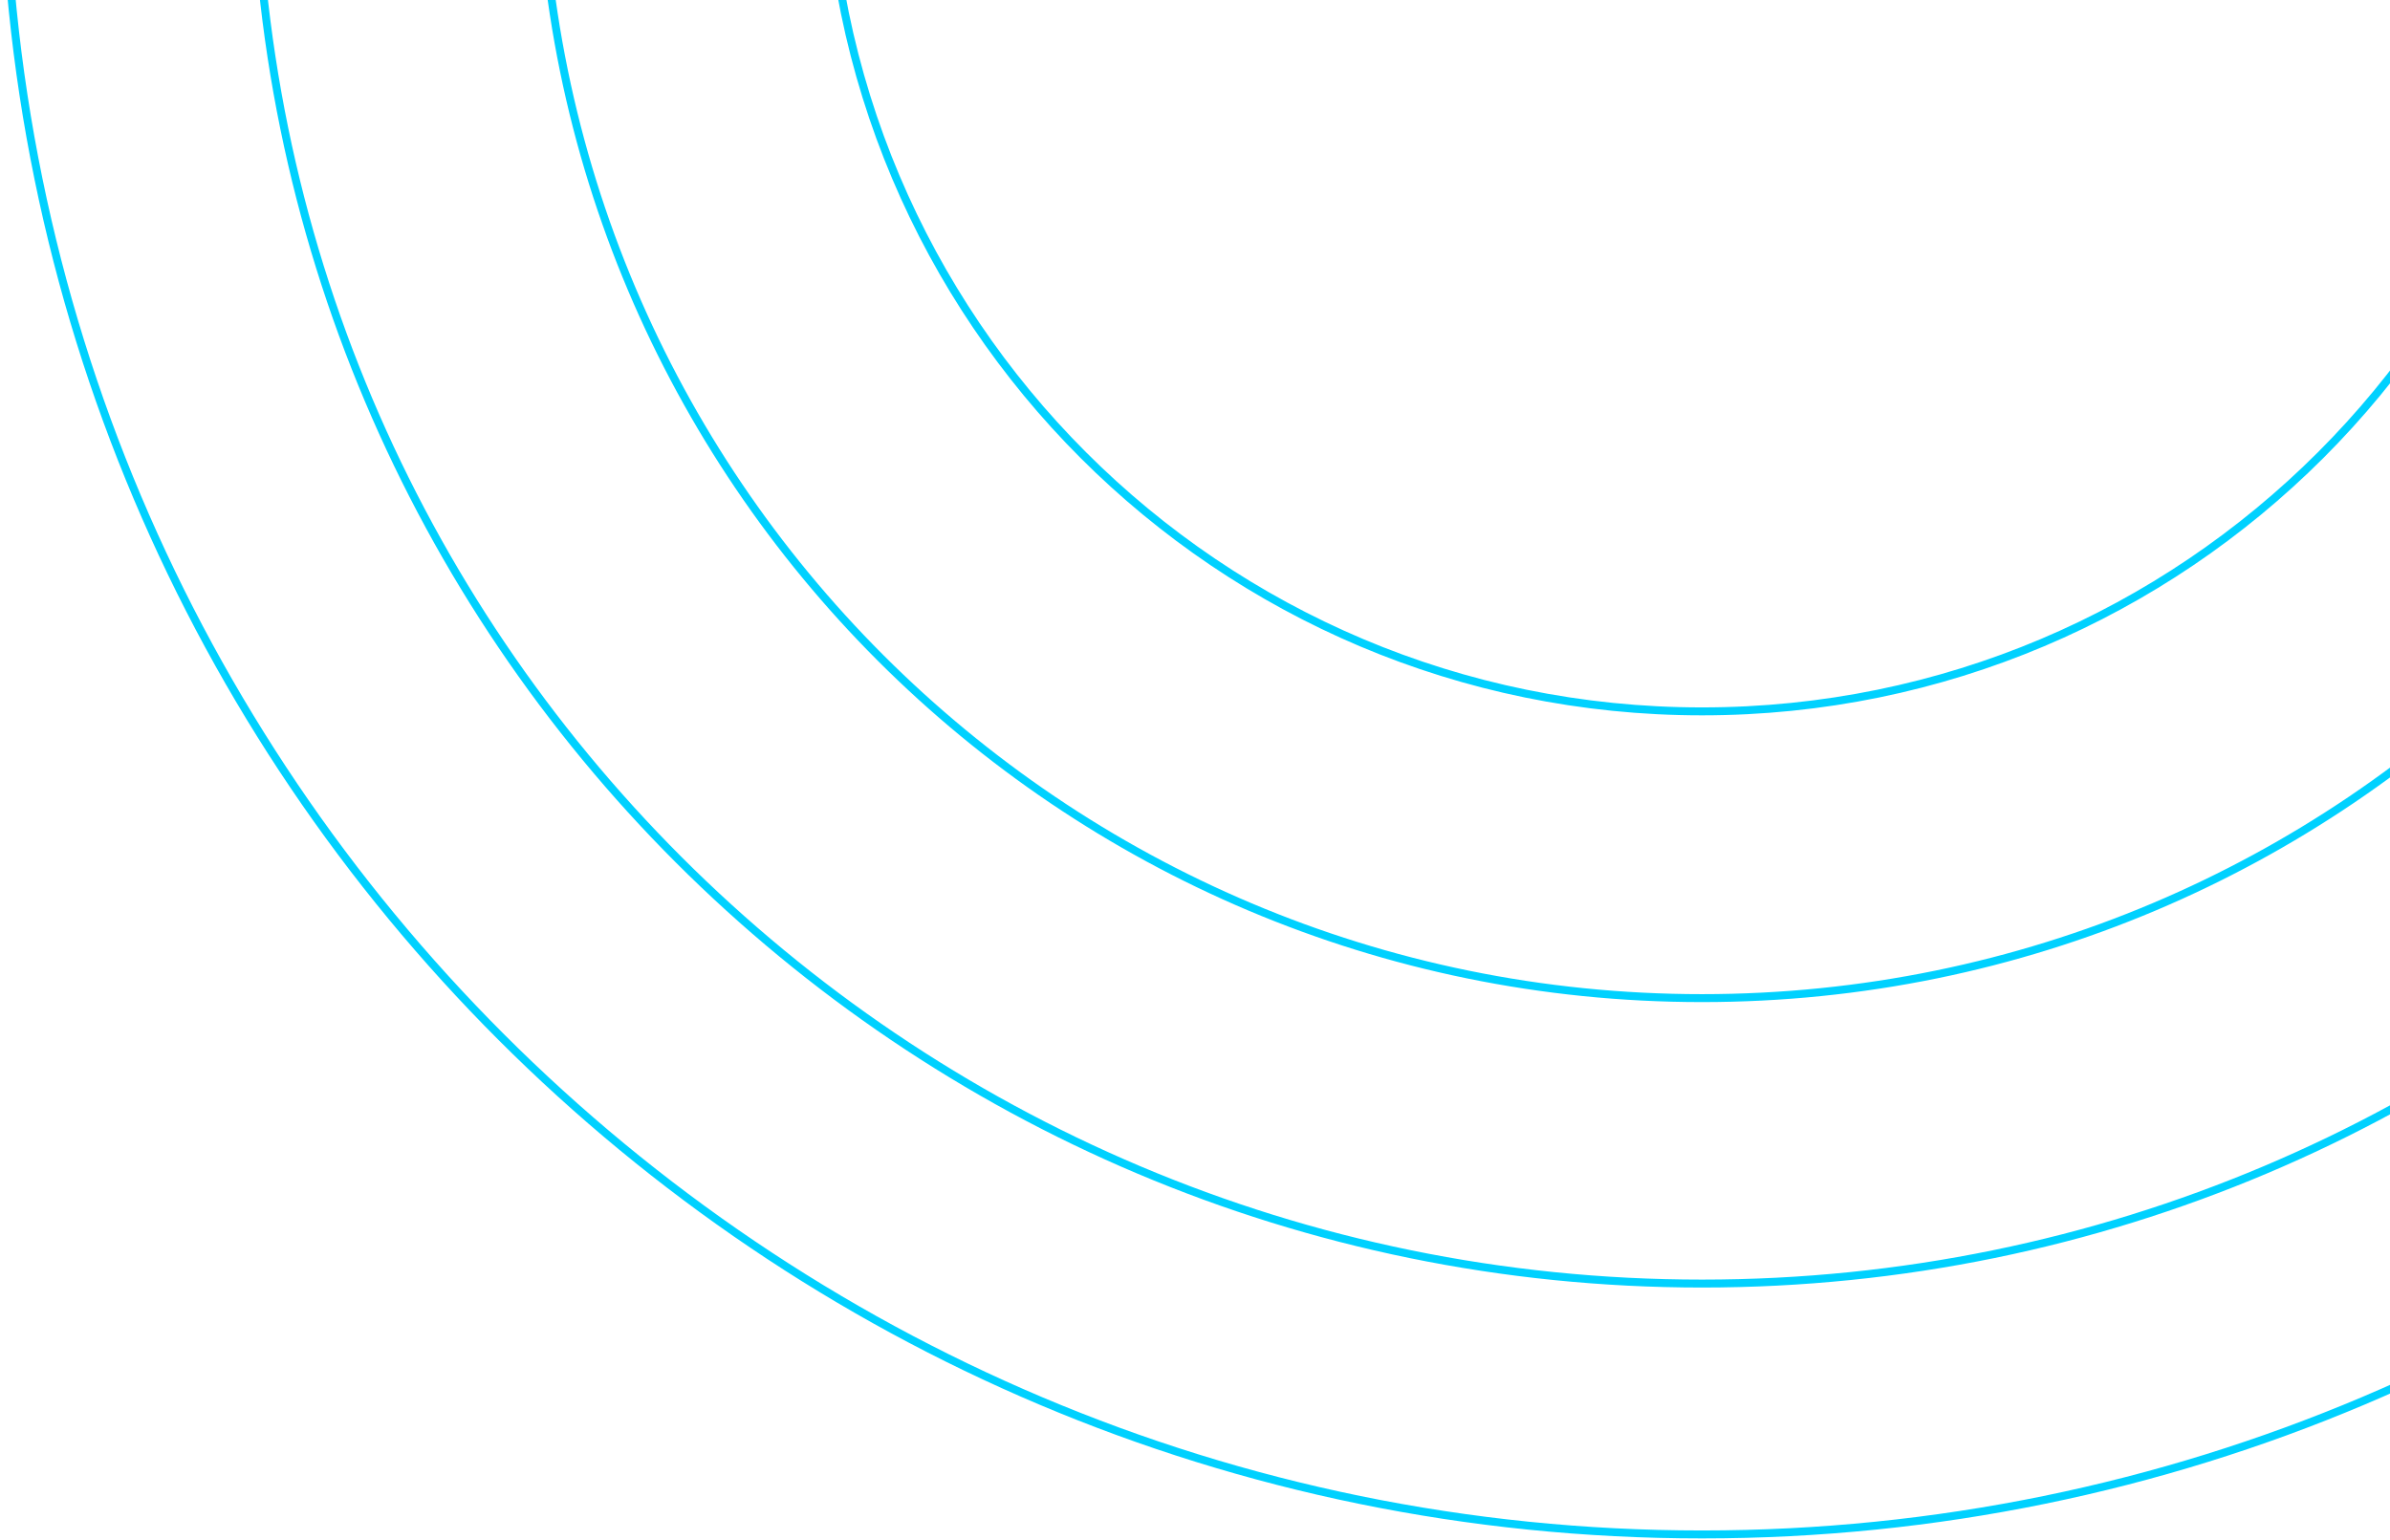 <svg width="301" height="194" viewBox="0 0 301 194" fill="none" xmlns="http://www.w3.org/2000/svg">
<path fill-rule="evenodd" clip-rule="evenodd" d="M0.996 -20.591C0.996 97.241 96.518 192.763 214.35 192.763C332.183 192.763 427.705 97.241 427.705 -20.591C427.705 -138.424 332.183 -233.946 214.35 -233.946C96.518 -233.946 0.996 -138.424 0.996 -20.591ZM-0.004 -20.591C-0.004 97.793 95.966 193.763 214.35 193.763C332.735 193.763 428.705 97.793 428.705 -20.591C428.705 -138.976 332.735 -234.946 214.35 -234.946C95.966 -234.946 -0.004 -138.976 -0.004 -20.591ZM32.593 -20.592C32.593 79.79 113.969 161.166 214.351 161.166C314.733 161.166 396.108 79.79 396.108 -20.592C396.108 -120.974 314.733 -202.349 214.351 -202.349C113.969 -202.349 32.593 -120.974 32.593 -20.592ZM31.593 -20.592C31.593 80.343 113.416 162.166 214.351 162.166C315.285 162.166 397.108 80.343 397.108 -20.592C397.108 -121.526 315.285 -203.349 214.351 -203.349C113.416 -203.349 31.593 -121.526 31.593 -20.592ZM214.351 125.214C133.825 125.214 68.545 59.934 68.545 -20.592C68.545 -101.118 133.825 -166.397 214.351 -166.397C294.877 -166.397 360.156 -101.118 360.156 -20.592C360.156 59.934 294.877 125.214 214.351 125.214ZM214.351 126.214C133.272 126.214 67.545 60.487 67.545 -20.592C67.545 -101.67 133.272 -167.397 214.351 -167.397C295.429 -167.397 361.156 -101.67 361.156 -20.592C361.156 60.487 295.429 126.214 214.351 126.214ZM104.661 -20.591C104.661 39.988 153.77 89.098 214.35 89.098C274.93 89.098 324.04 39.988 324.04 -20.591C324.04 -81.171 274.93 -130.281 214.35 -130.281C153.77 -130.281 104.661 -81.171 104.661 -20.591ZM103.661 -20.591C103.661 40.541 153.218 90.098 214.35 90.098C275.483 90.098 325.04 40.541 325.04 -20.591C325.04 -81.724 275.483 -131.281 214.35 -131.281C153.218 -131.281 103.661 -81.724 103.661 -20.591Z" fill="#00D1FF"/>
</svg>
